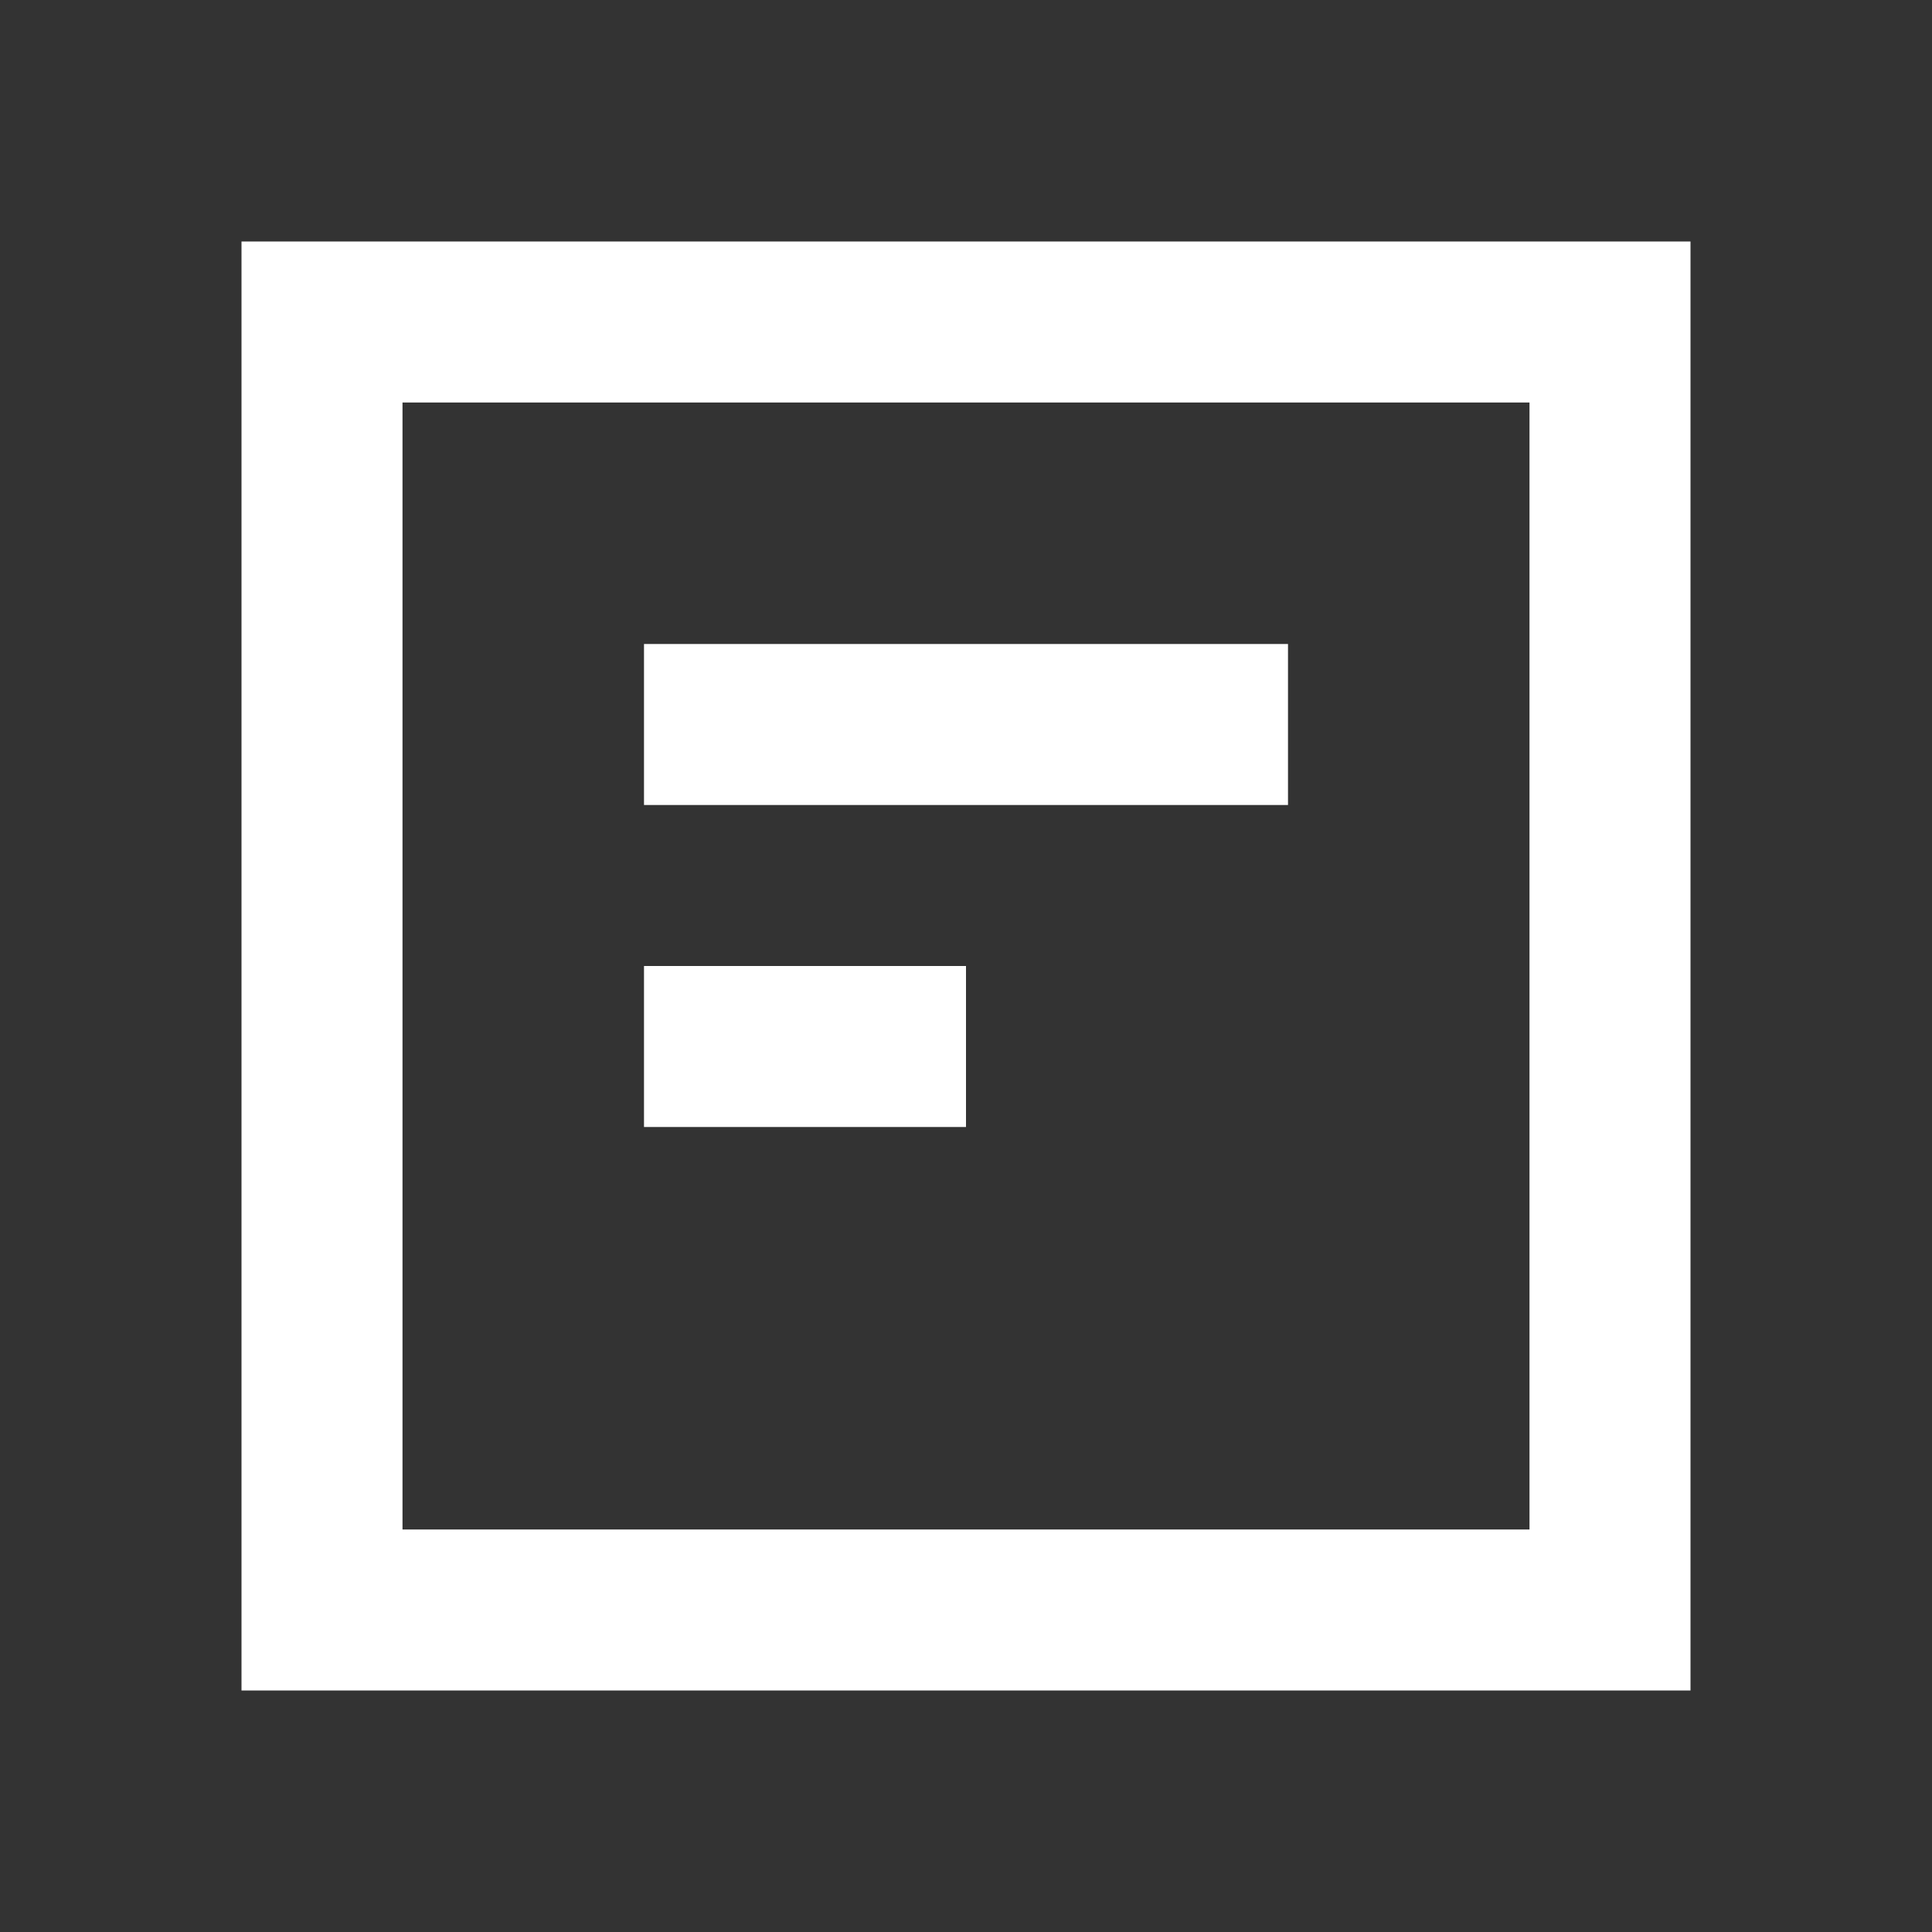 <svg xmlns="http://www.w3.org/2000/svg" width="100" height="100" viewBox="0 0 24 24" fill="#FFFFFF"><rect x="0" y="0" width="24" height="24" fill="#333333" stroke="none"/><path d="M3 3V21H21V3H3ZM5 5H19V19H5V5ZM8 8V10H16V8H8ZM8 12V14H12V12H8Z"></path></svg>